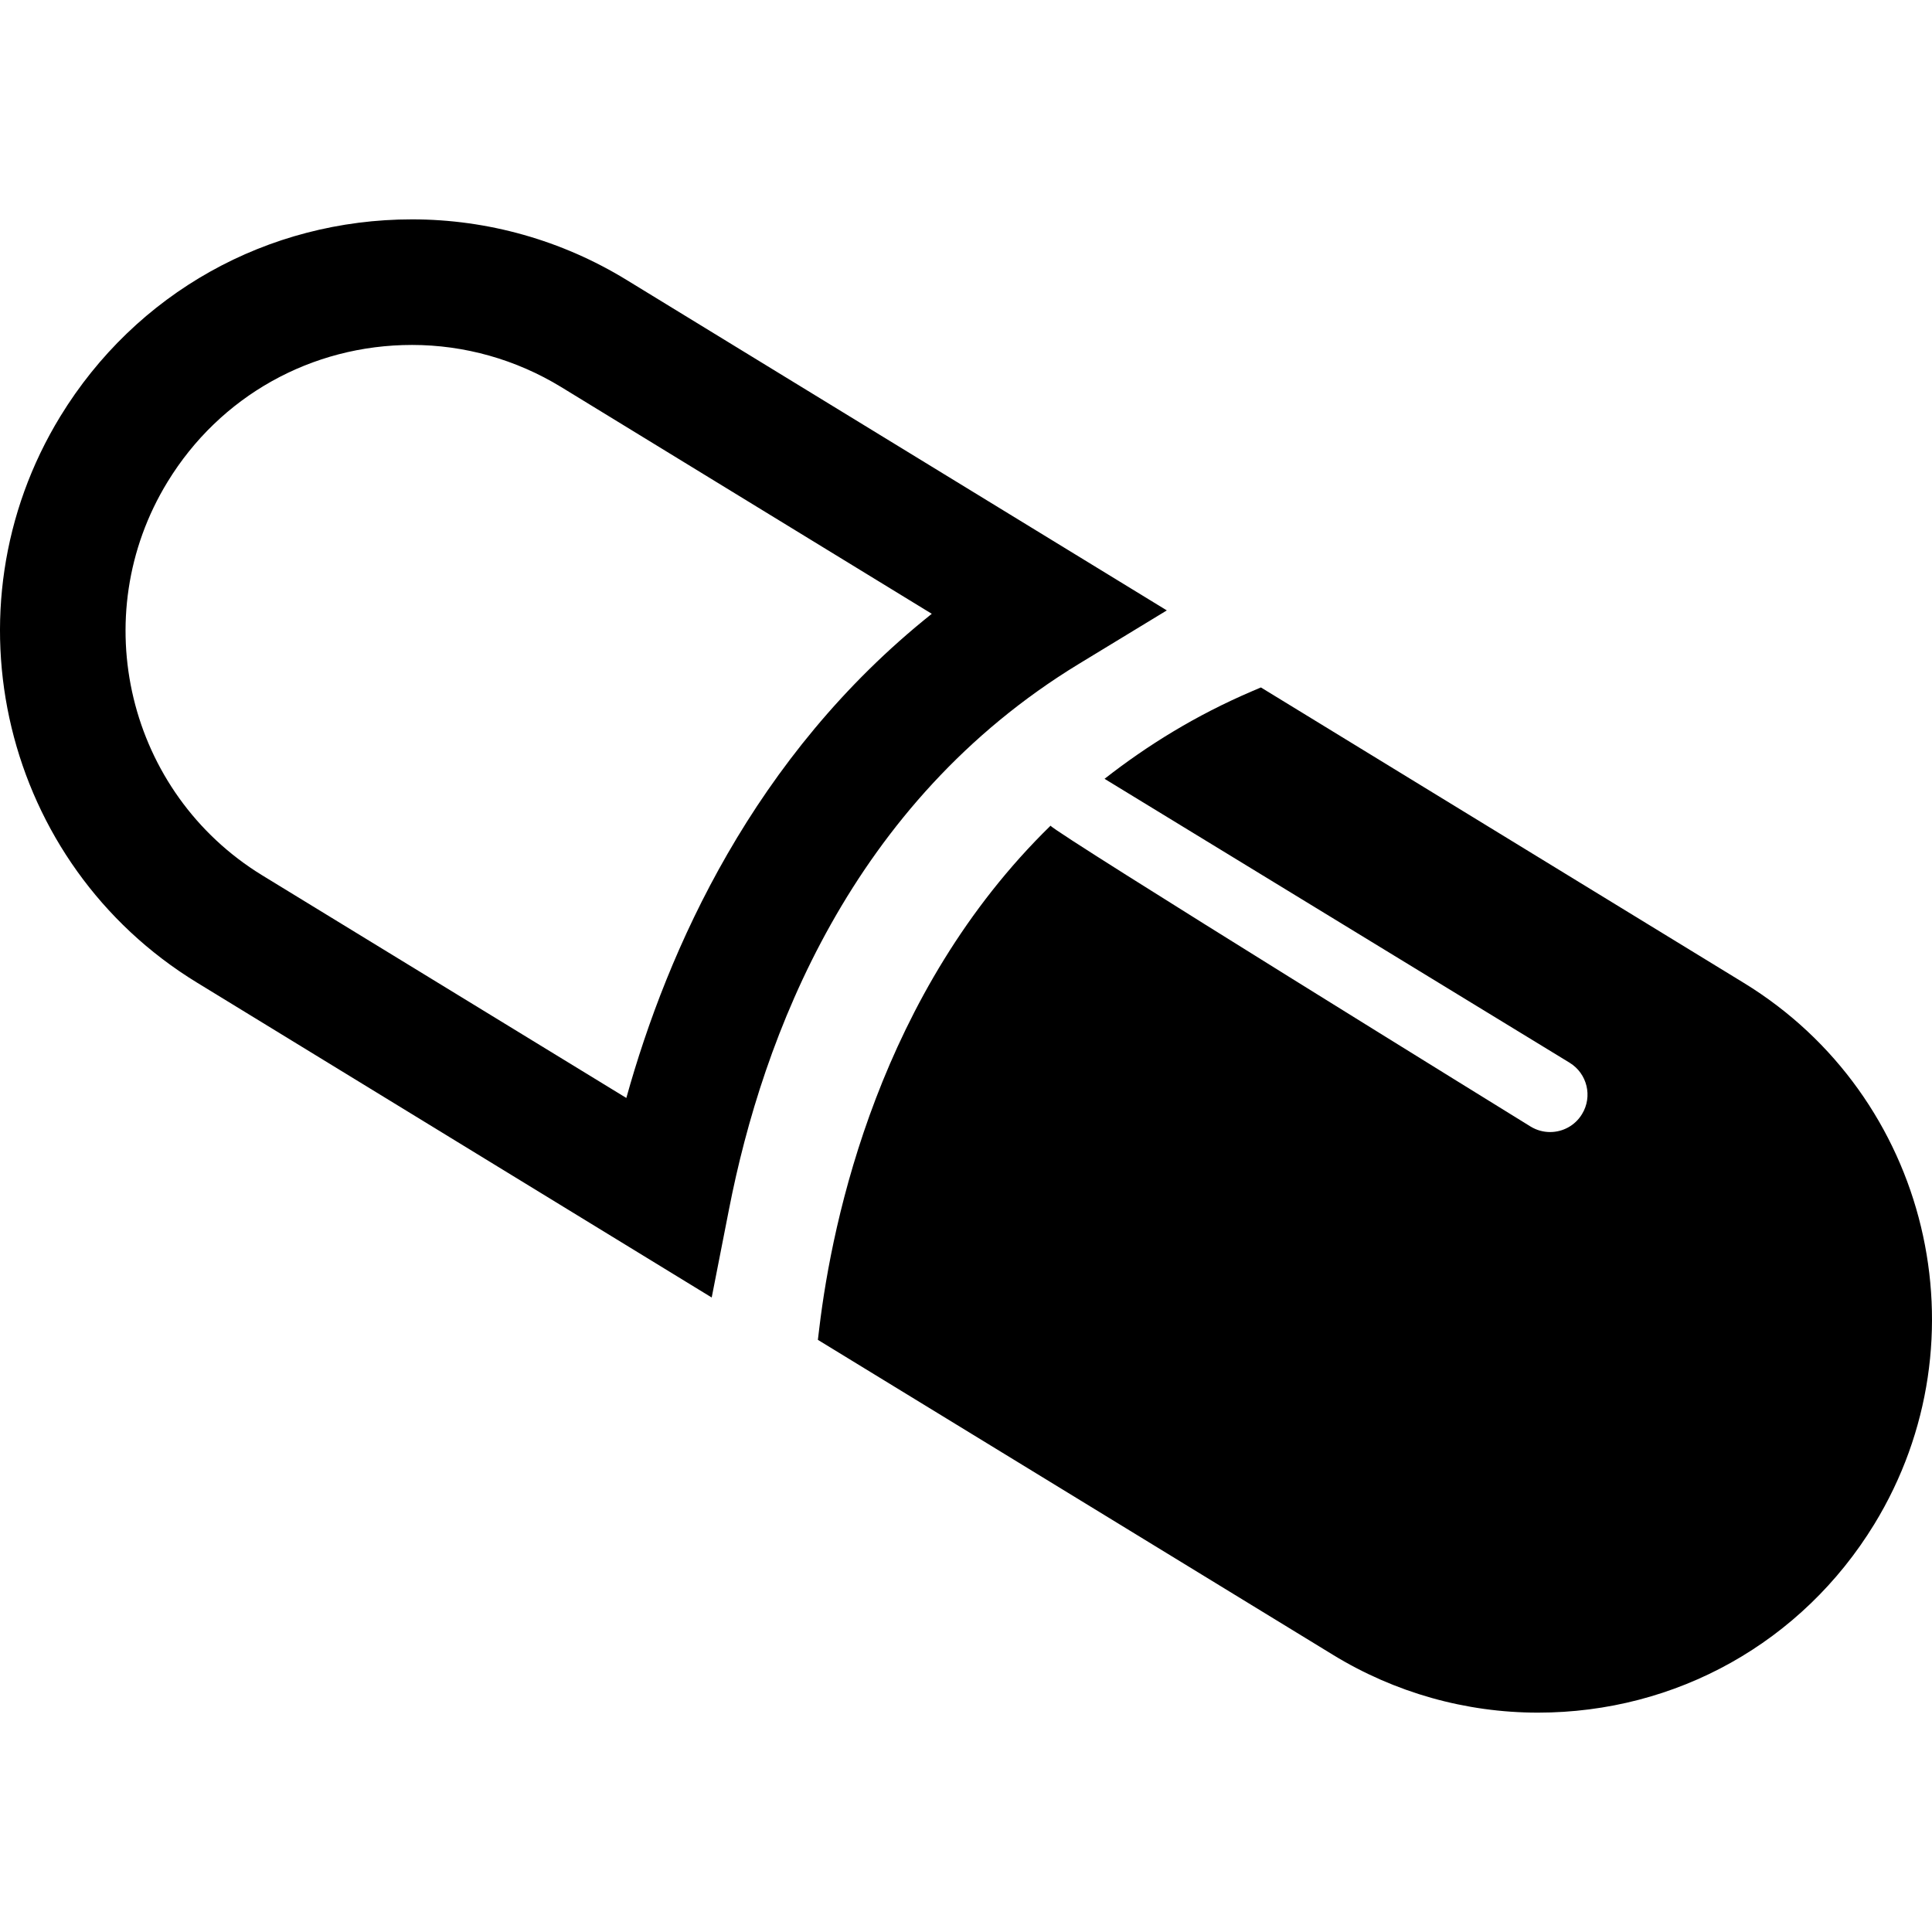 <?xml version="1.0" encoding="UTF-8"?> <!-- Generator: Adobe Illustrator 16.0.0, SVG Export Plug-In . SVG Version: 6.00 Build 0) --> <svg xmlns="http://www.w3.org/2000/svg" xmlns:xlink="http://www.w3.org/1999/xlink" id="Capa_1" x="0px" y="0px" width="497.795px" height="497.795px" viewBox="0 0 497.795 497.795" style="enable-background:new 0 0 497.795 497.795;" xml:space="preserve"> <g> <g> <path d="M183.375,334.312l4.479-22.838c8.666-44.302,31.342-104.618,90.135-140.424l22.65-13.776L161.442,72.126 c-16.659-10.211-35.784-15.605-55.274-15.605c-37.297,0-71.172,18.975-90.61,50.736c-30.521,49.913-14.749,115.354,35.155,145.893 L183.375,334.312z M43.177,124.15c13.495-22.083,37.063-35.273,62.991-35.273c13.519,0,26.794,3.753,38.403,10.836l95.509,58.438 c-45.963,36.638-68.086,86.614-78.7,124.749l-93.798-57.354C32.9,204.319,21.948,158.833,43.177,124.15z"></path> <path d="M449.318,253.258l-124.435-76.133l-2.305,0.982c-14.507,6.209-26.978,13.95-37.986,22.562l119.838,73.156 c4.532,2.785,5.972,8.703,3.183,13.24c-1.8,2.974-4.974,4.616-8.212,4.616c-1.707,0-3.435-0.444-5.021-1.41 c0,0-122.915-75.895-123.697-77.528c-43.949,42.908-56.228,101.4-59.578,129.392l-0.375,3.089l132.692,81.139 c15.945,9.767,34.224,14.912,52.846,14.912c35.67,0,68.046-18.146,86.637-48.522C512.106,345.031,497.026,282.451,449.318,253.258 z"></path> </g> </g> <g> </g> <g> </g> <g> </g> <g> </g> <g> </g> <g> </g> <g> </g> <g> </g> <g> </g> <g> </g> <g> </g> <g> </g> <g> </g> <g> </g> <g> </g> </svg> 